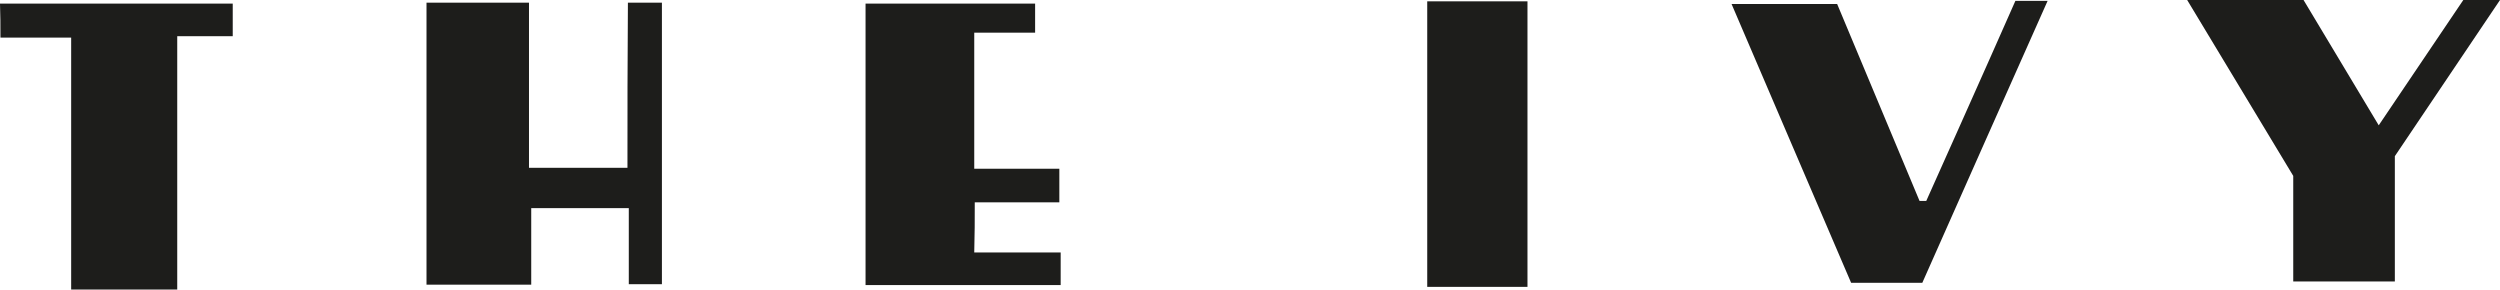 <?xml version="1.0" encoding="UTF-8"?>
<svg xmlns="http://www.w3.org/2000/svg" id="Group_18" data-name="Group 18" width="160.999" height="18.648" viewBox="0 0 160.999 18.648">
  <path id="Path_1" data-name="Path 1" d="M108.141,11.235H101.8V.6H95.2V18.758h6.744V13.829h6.283v4.9h2.133V.6h-2.19C108.141,4.232,108.141,7.69,108.141,11.235Z" transform="translate(-67.733 -0.427)" fill="#1d1d1b"></path>
  <path id="Path_2" data-name="Path 2" d="M200.333,13.6h5.447V11.435H200.3V2.673h3.92V.8H193.3V18.929h12.566v-2.1H200.3C200.333,15.672,200.333,14.721,200.333,13.6Z" transform="translate(-137.559 -0.569)" fill="#1d1d1b"></path>
  <path id="Path_3" data-name="Path 3" d="M399.338,13.083h-.432S395.331,4.552,393.6.4h-6.8c2.623,6.11,5.159,12.048,7.7,17.956h4.583c2.652-6,5.332-11.99,8.07-18.158h-2.075C403.2,4.466,399.338,13.083,399.338,13.083Z" transform="translate(-275.288 -0.142)" fill="#1d1d1b"></path>
  <path id="Path_4" data-name="Path 4" d="M-.071,2.99H4.483V19.217h6.831V2.9h3.574V.8H-.1C-.071,1.549-.071,2.183-.071,2.99Z" transform="translate(0.1 -0.569)" fill="#1d1d1b"></path>
  <path id="Path_5" data-name="Path 5" d="M318.8,18.689h6.456V.3H318.8Z" transform="translate(-226.887 -0.214)" fill="#1d1d1b"></path>
  <path id="Path_6" data-name="Path 6" d="M506.383,0l-5.447,8.07L496.094,0H488.6l6.831,11.327v6.8h6.543v-8.07L508.747,0Z" transform="translate(-347.747)" fill="#1d1d1b"></path>
</svg>
